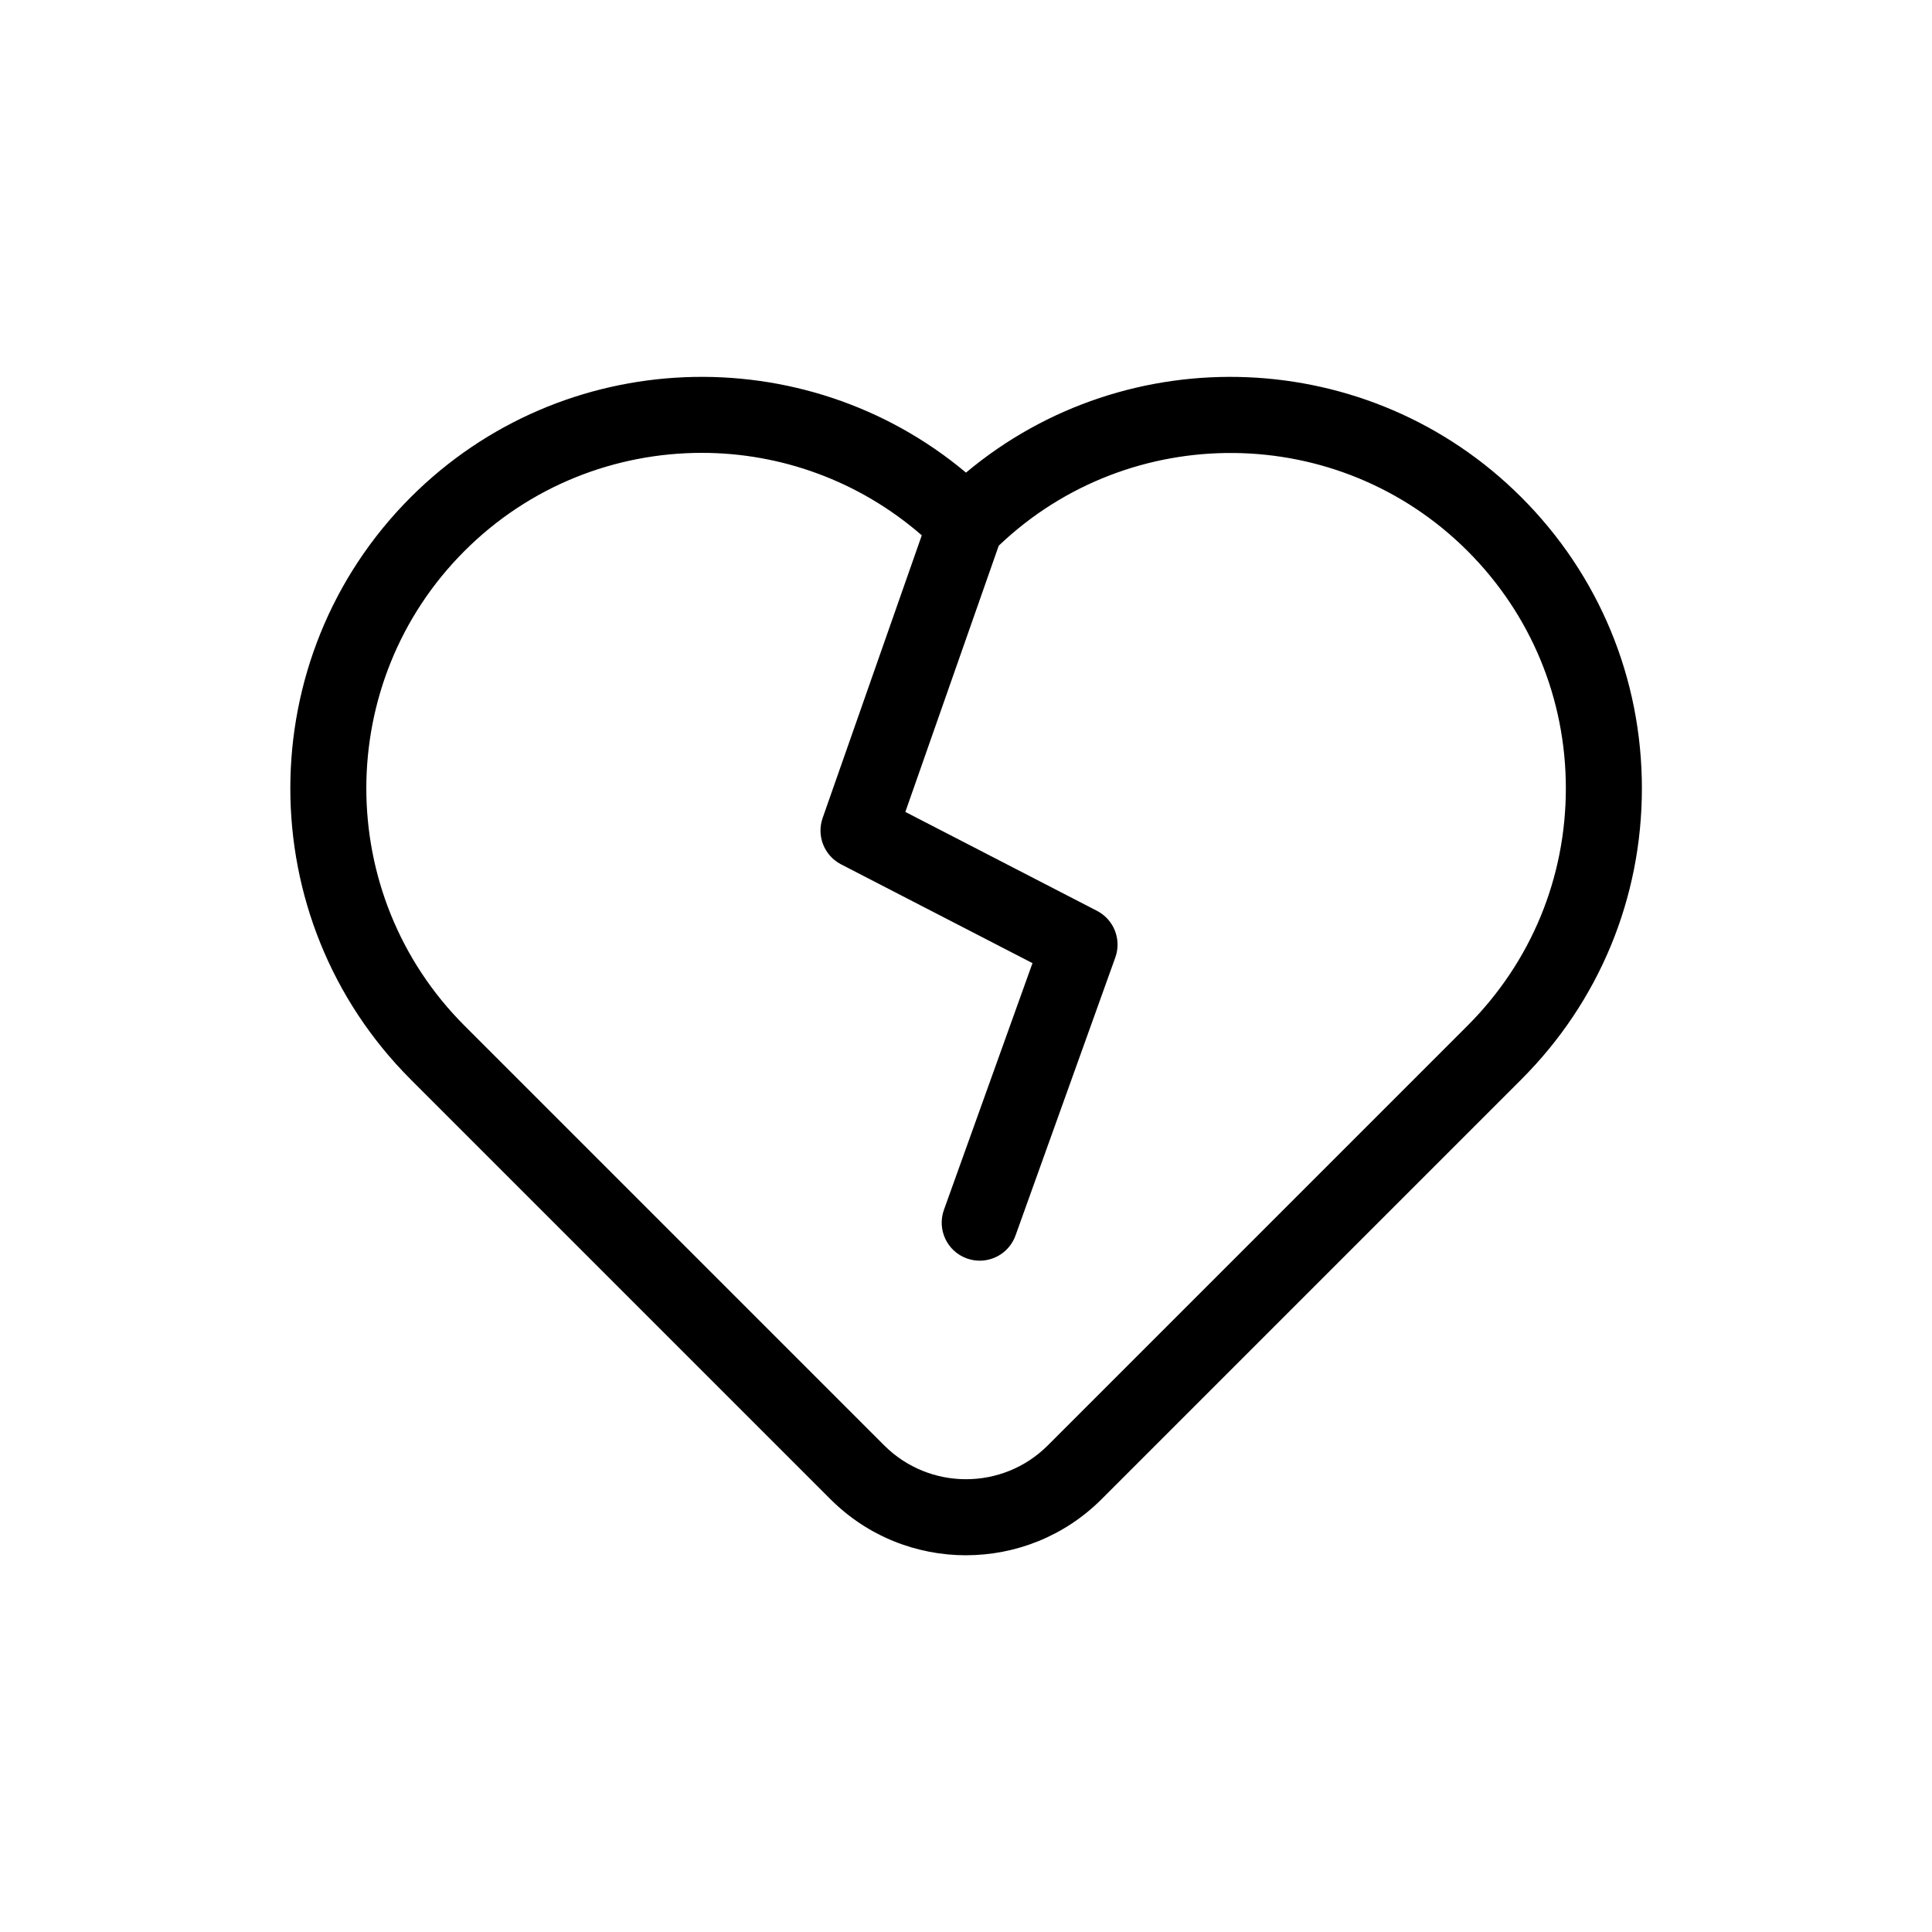 <?xml version="1.0" encoding="UTF-8"?>
<!-- Uploaded to: SVG Repo, www.svgrepo.com, Generator: SVG Repo Mixer Tools -->
<svg fill="#000000" width="800px" height="800px" version="1.1" viewBox="144 144 512 512" xmlns="http://www.w3.org/2000/svg">
 <path d="m400 556.16c13.008-0.004 26.016-4.953 35.922-14.855l111.24-111.24c20.605-20.605 31.957-48.004 31.957-77.145 0-29.145-11.352-56.539-31.957-77.145-40.242-40.238-104.35-42.406-147.16-6.527-42.816-35.887-106.93-33.707-147.16 6.527-42.535 42.535-42.535 111.75 0 154.29l111.24 111.24c9.902 9.906 22.91 14.859 35.922 14.859zm-132.91-266.14c17.34-17.34 40.117-26.008 62.895-26.008 20.836 0 41.625 7.348 58.297 21.855l-26.273 74.906c-1.664 4.742 0.422 9.984 4.887 12.289l50.723 26.18-23.465 65.371c-1.879 5.238 0.84 11.008 6.078 12.887 1.125 0.402 2.273 0.594 3.406 0.594 4.133 0 8.004-2.562 9.484-6.676l26.449-73.684c1.707-4.754-0.375-10.043-4.867-12.359l-50.781-26.207 24.75-70.551c34.789-33.195 90.047-32.785 124.24 1.398 16.797 16.801 26.051 39.137 26.051 62.895 0 23.758-9.254 46.094-26.051 62.895l-111.24 111.24c-11.949 11.953-31.391 11.949-43.344 0.004l-111.24-111.24c-34.68-34.684-34.68-91.113 0-125.79z"/>
</svg>